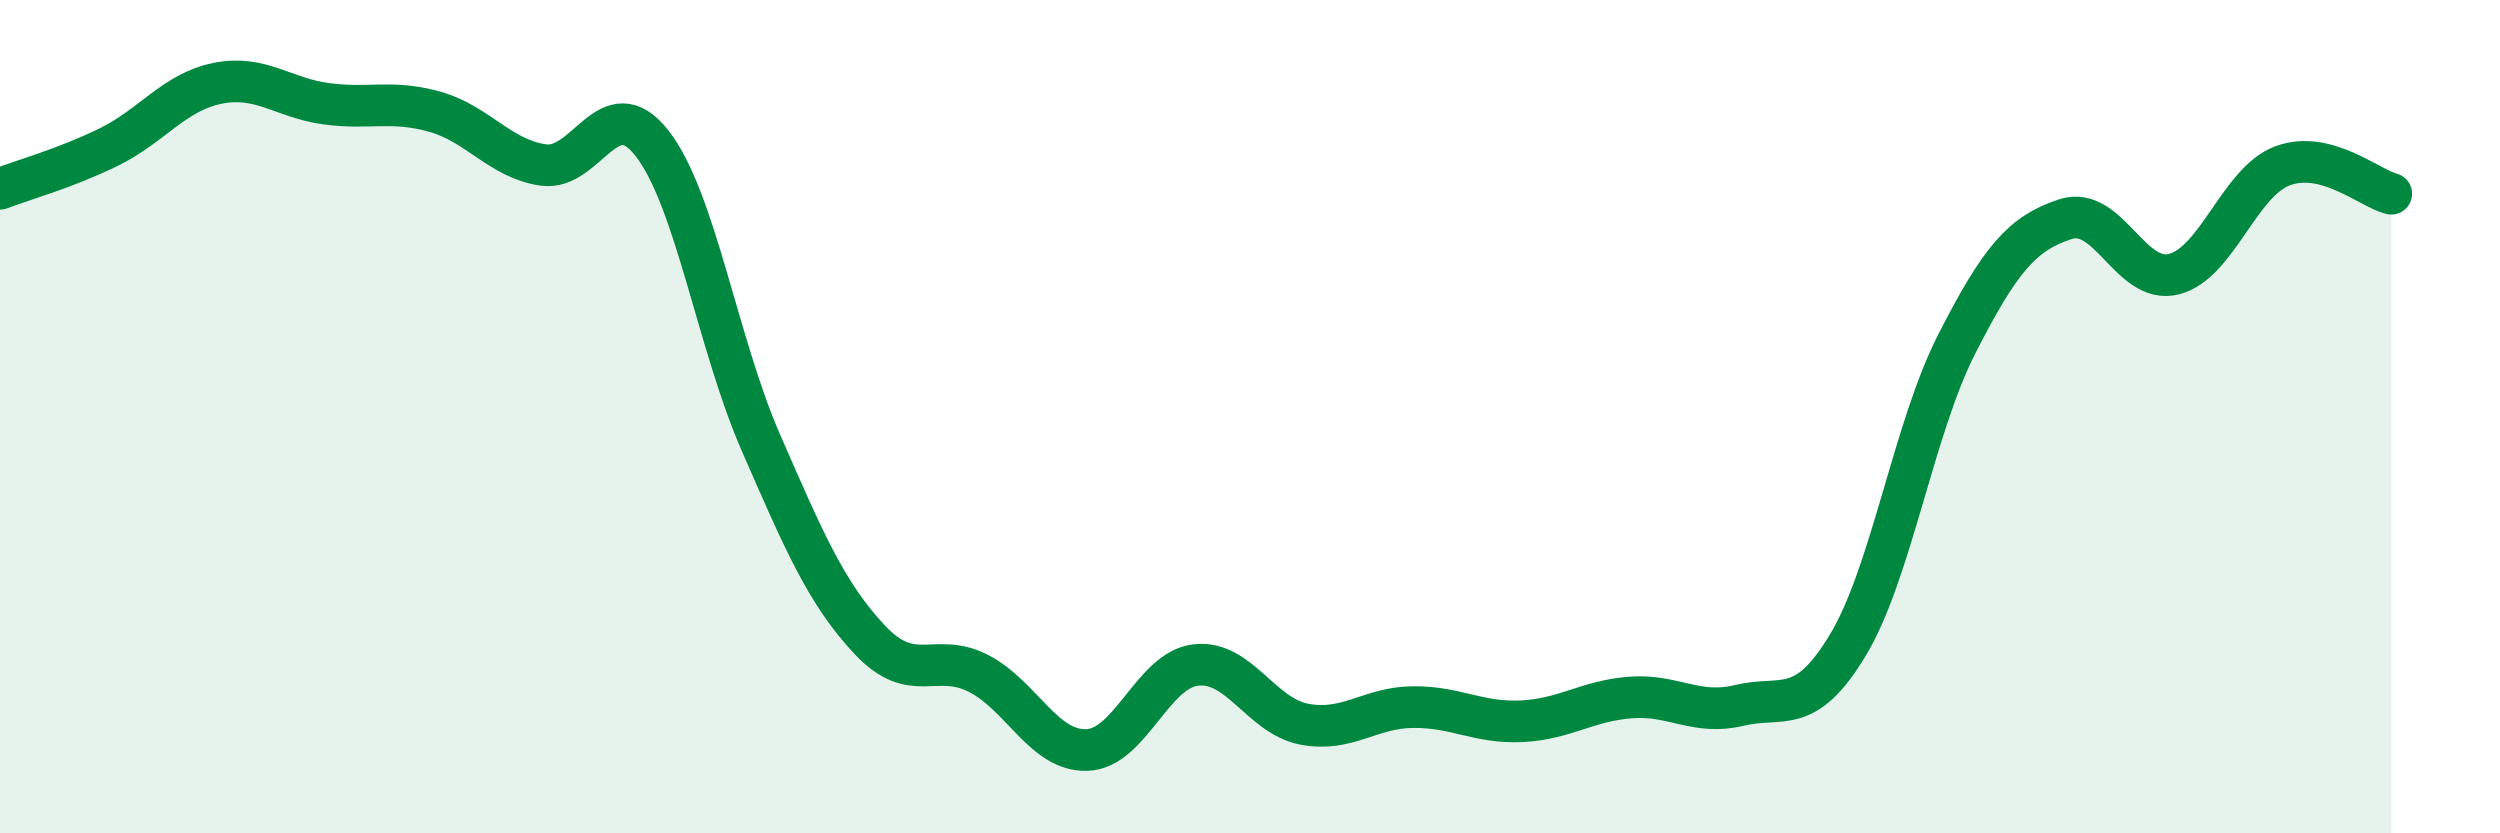 
    <svg width="60" height="20" viewBox="0 0 60 20" xmlns="http://www.w3.org/2000/svg">
      <path
        d="M 0,4.53 C 0.52,4.33 1.57,4.04 2.61,3.53 C 3.65,3.02 4.18,2.21 5.22,2 C 6.26,1.79 6.79,2.35 7.83,2.49 C 8.87,2.63 9.39,2.39 10.43,2.68 C 11.47,2.97 12,3.81 13.04,3.96 C 14.08,4.11 14.61,2.11 15.65,3.44 C 16.69,4.77 17.22,8.24 18.26,10.62 C 19.3,13 19.83,14.24 20.87,15.35 C 21.91,16.46 22.44,15.63 23.48,16.16 C 24.52,16.69 25.05,18.04 26.09,18 C 27.13,17.96 27.66,16.08 28.7,15.96 C 29.74,15.84 30.26,17.18 31.3,17.38 C 32.34,17.58 32.87,16.98 33.91,16.97 C 34.95,16.96 35.48,17.36 36.52,17.31 C 37.56,17.26 38.09,16.82 39.13,16.74 C 40.17,16.66 40.7,17.18 41.74,16.93 C 42.78,16.68 43.31,17.21 44.35,15.48 C 45.39,13.75 45.92,10.3 46.96,8.26 C 48,6.22 48.53,5.6 49.57,5.26 C 50.61,4.92 51.13,6.84 52.17,6.58 C 53.21,6.32 53.74,4.37 54.78,3.98 C 55.82,3.59 56.87,4.52 57.39,4.65L57.39 20L0 20Z"
        fill="#008740"
        opacity="0.1"
        stroke-linecap="round"
        stroke-linejoin="round"
      />
      <path
        d="M 0,4.53 C 0.52,4.33 1.57,4.04 2.61,3.53 C 3.65,3.02 4.18,2.21 5.22,2 C 6.26,1.79 6.79,2.35 7.83,2.49 C 8.87,2.63 9.39,2.39 10.43,2.68 C 11.47,2.97 12,3.81 13.04,3.96 C 14.08,4.11 14.61,2.11 15.65,3.44 C 16.69,4.77 17.22,8.24 18.26,10.62 C 19.3,13 19.83,14.24 20.87,15.35 C 21.91,16.46 22.44,15.63 23.48,16.16 C 24.52,16.69 25.05,18.04 26.09,18 C 27.13,17.96 27.66,16.08 28.7,15.96 C 29.74,15.84 30.26,17.18 31.3,17.38 C 32.34,17.58 32.87,16.98 33.91,16.97 C 34.95,16.96 35.48,17.36 36.52,17.31 C 37.56,17.26 38.09,16.82 39.13,16.74 C 40.17,16.66 40.7,17.18 41.74,16.93 C 42.78,16.68 43.31,17.21 44.35,15.48 C 45.39,13.75 45.92,10.3 46.96,8.26 C 48,6.22 48.53,5.6 49.57,5.26 C 50.61,4.92 51.13,6.84 52.17,6.58 C 53.21,6.32 53.74,4.37 54.78,3.98 C 55.82,3.59 56.87,4.52 57.39,4.65"
        stroke="#008740"
        stroke-width="1"
        fill="none"
        stroke-linecap="round"
        stroke-linejoin="round"
      />
    </svg>
  